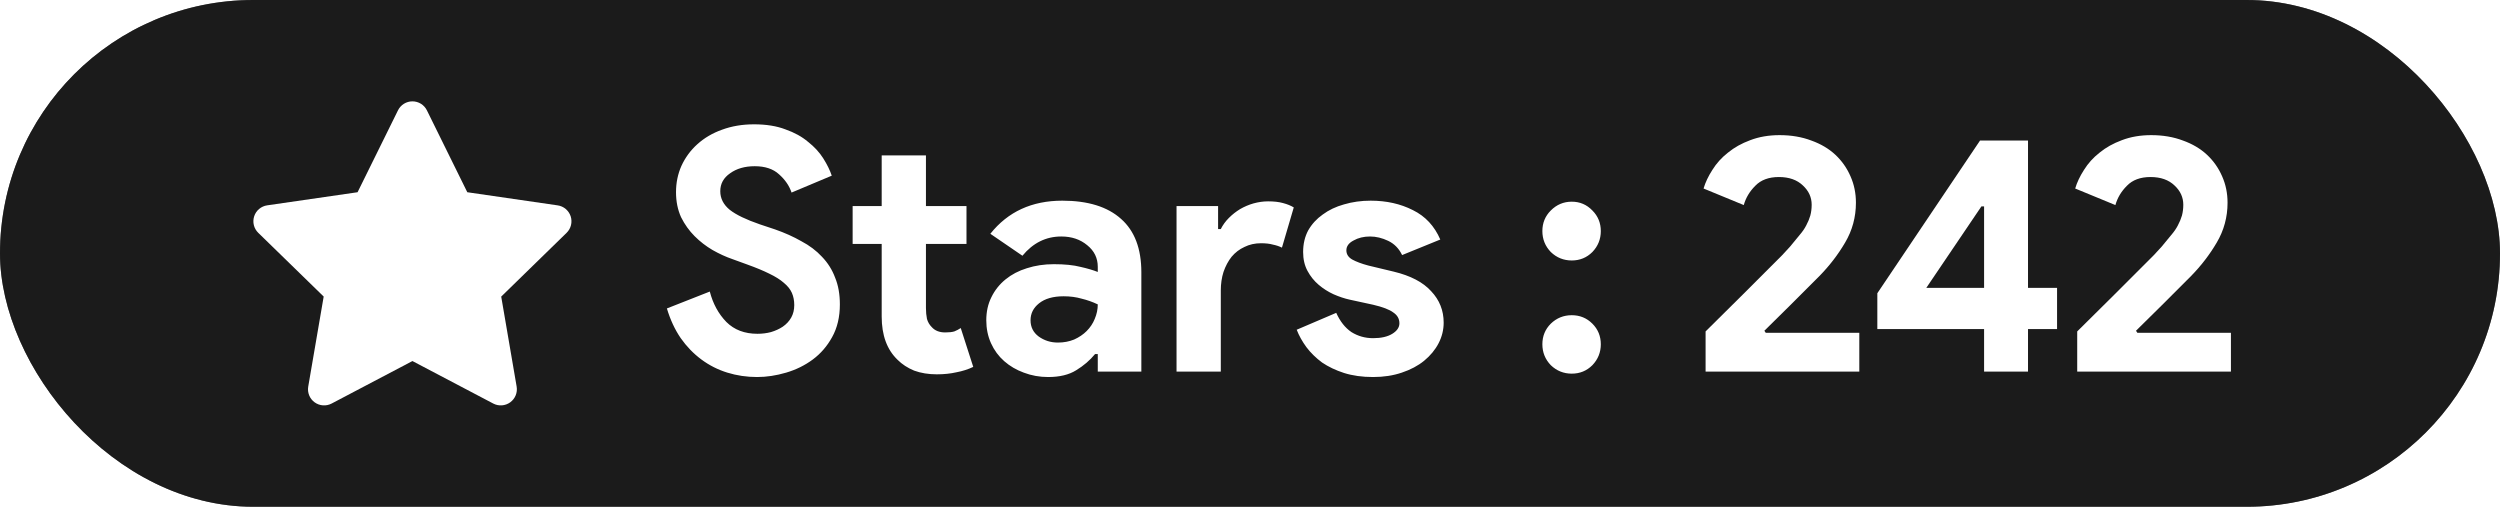 <svg xmlns="http://www.w3.org/2000/svg" width="148" height="30" viewBox="0 0 148 30" fill="#1B1B1B" rx="15"><rect x="0" y="0" width="148" height="30" fill="#808080" stroke="none"/><path d="M40 0h4v20h-4z" fill="#4c1"/><rect rx="15" width="148" height="30" fill="#1B1B1B"/><svg x="15" y="6"><path xmlns="http://www.w3.org/2000/svg" d="M9.416 1.99571e-07C9.594 -0 9.769 0.05 9.92 0.143C10.071 0.237 10.193 0.372 10.272 0.531L12.664 5.38L18.014 6.158C18.19 6.183 18.355 6.257 18.491 6.372C18.627 6.487 18.729 6.637 18.784 6.806C18.839 6.975 18.845 7.156 18.803 7.329C18.76 7.502 18.67 7.659 18.543 7.783L14.672 11.558L15.585 16.885C15.615 17.061 15.595 17.241 15.528 17.405C15.461 17.57 15.349 17.712 15.206 17.817C15.062 17.921 14.892 17.983 14.715 17.997C14.537 18.01 14.36 17.973 14.203 17.891L9.416 15.374L4.63 17.891C4.473 17.973 4.295 18.01 4.118 17.997C3.941 17.985 3.771 17.922 3.627 17.818C3.483 17.714 3.371 17.571 3.304 17.407C3.237 17.242 3.217 17.062 3.247 16.887L4.162 11.556L0.289 7.783C0.161 7.659 0.071 7.502 0.028 7.329C-0.015 7.156 -0.008 6.975 0.047 6.805C0.102 6.636 0.203 6.485 0.339 6.371C0.475 6.256 0.641 6.182 0.817 6.156L6.168 5.38L8.561 0.531C8.64 0.372 8.762 0.237 8.913 0.143C9.064 0.05 9.238 -0 9.416 1.99571e-07Z" fill="#FFF"/></svg><svg x="39" y="3"><path xmlns="http://www.w3.org/2000/svg" d="M5.82 19.32C5.207 19.32 4.62 19.233 4.06 19.06C3.5 18.887 2.987 18.627 2.52 18.28C2.053 17.933 1.647 17.513 1.3 17.02C0.953 16.513 0.68 15.927 0.48 15.26L3.02 14.26C3.207 14.98 3.533 15.58 4 16.06C4.467 16.527 5.08 16.76 5.84 16.76C6.12 16.76 6.387 16.727 6.64 16.66C6.907 16.58 7.14 16.473 7.34 16.34C7.553 16.193 7.72 16.013 7.84 15.8C7.96 15.587 8.02 15.34 8.02 15.06C8.02 14.793 7.973 14.553 7.88 14.34C7.787 14.127 7.627 13.927 7.4 13.74C7.187 13.553 6.9 13.373 6.54 13.2C6.193 13.027 5.76 12.847 5.24 12.66L4.36 12.34C3.973 12.207 3.58 12.027 3.18 11.8C2.793 11.573 2.44 11.3 2.12 10.98C1.8 10.66 1.533 10.287 1.32 9.86C1.12 9.42 1.02 8.927 1.02 8.38C1.02 7.82 1.127 7.3 1.34 6.82C1.567 6.327 1.88 5.9 2.28 5.54C2.693 5.167 3.18 4.88 3.74 4.68C4.313 4.467 4.947 4.36 5.64 4.36C6.36 4.36 6.98 4.46 7.5 4.66C8.033 4.847 8.48 5.093 8.84 5.4C9.213 5.693 9.513 6.02 9.74 6.38C9.967 6.74 10.133 7.08 10.24 7.4L7.86 8.4C7.727 8 7.48 7.64 7.12 7.32C6.773 7 6.293 6.84 5.68 6.84C5.093 6.84 4.607 6.98 4.22 7.26C3.833 7.527 3.64 7.88 3.64 8.32C3.64 8.747 3.827 9.113 4.2 9.42C4.573 9.713 5.167 10 5.98 10.28L6.88 10.58C7.453 10.78 7.973 11.013 8.44 11.28C8.92 11.533 9.327 11.84 9.66 12.2C10.007 12.56 10.267 12.973 10.44 13.44C10.627 13.893 10.72 14.42 10.72 15.02C10.72 15.767 10.567 16.413 10.26 16.96C9.967 17.493 9.587 17.933 9.12 18.28C8.653 18.627 8.127 18.887 7.54 19.06C6.953 19.233 6.38 19.32 5.82 19.32ZM13.196 11.44H11.476V9.2H13.196V6.2H15.816V9.2H18.216V11.44H15.816V15.24C15.816 15.467 15.836 15.68 15.876 15.88C15.929 16.067 16.023 16.227 16.156 16.36C16.343 16.573 16.609 16.68 16.956 16.68C17.183 16.68 17.363 16.66 17.496 16.62C17.629 16.567 17.756 16.5 17.876 16.42L18.616 18.72C18.309 18.867 17.976 18.973 17.616 19.04C17.269 19.12 16.883 19.16 16.456 19.16C15.963 19.16 15.516 19.087 15.116 18.94C14.729 18.78 14.403 18.567 14.136 18.3C13.509 17.7 13.196 16.847 13.196 15.74V11.44ZM25.988 17.96H25.828C25.521 18.333 25.148 18.653 24.708 18.92C24.282 19.187 23.728 19.32 23.048 19.32C22.541 19.32 22.061 19.233 21.608 19.06C21.168 18.9 20.782 18.673 20.448 18.38C20.115 18.087 19.855 17.733 19.668 17.32C19.482 16.907 19.388 16.453 19.388 15.96C19.388 15.453 19.488 15 19.688 14.6C19.888 14.187 20.168 13.833 20.528 13.54C20.888 13.247 21.308 13.027 21.788 12.88C22.282 12.72 22.815 12.64 23.388 12.64C24.028 12.64 24.555 12.693 24.968 12.8C25.381 12.893 25.721 12.993 25.988 13.1V12.8C25.988 12.28 25.782 11.853 25.368 11.52C24.955 11.173 24.442 11 23.828 11C22.922 11 22.155 11.38 21.528 12.14L19.628 10.84C20.668 9.533 22.088 8.88 23.888 8.88C25.408 8.88 26.568 9.24 27.368 9.96C28.168 10.667 28.568 11.72 28.568 13.12V19H25.988V17.96ZM25.988 15.02C25.681 14.873 25.361 14.76 25.028 14.68C24.708 14.587 24.355 14.54 23.968 14.54C23.341 14.54 22.855 14.68 22.508 14.96C22.175 15.227 22.008 15.56 22.008 15.96C22.008 16.36 22.168 16.68 22.488 16.92C22.822 17.16 23.201 17.28 23.628 17.28C23.975 17.28 24.295 17.22 24.588 17.1C24.881 16.967 25.128 16.8 25.328 16.6C25.541 16.387 25.701 16.147 25.808 15.88C25.928 15.6 25.988 15.313 25.988 15.02ZM30.651 9.2H33.111V10.56H33.271C33.391 10.32 33.551 10.1 33.751 9.9C33.951 9.7 34.171 9.527 34.411 9.38C34.665 9.233 34.931 9.12 35.211 9.04C35.505 8.96 35.791 8.92 36.071 8.92C36.418 8.92 36.711 8.953 36.951 9.02C37.205 9.087 37.418 9.173 37.591 9.28L36.891 11.66C36.731 11.58 36.551 11.52 36.351 11.48C36.165 11.427 35.931 11.4 35.651 11.4C35.291 11.4 34.965 11.473 34.671 11.62C34.378 11.753 34.125 11.947 33.911 12.2C33.711 12.453 33.551 12.753 33.431 13.1C33.325 13.433 33.271 13.8 33.271 14.2V19H30.651V9.2ZM42.285 19.32C41.645 19.32 41.072 19.24 40.565 19.08C40.072 18.92 39.639 18.713 39.265 18.46C38.905 18.193 38.599 17.893 38.345 17.56C38.092 17.213 37.898 16.867 37.765 16.52L40.105 15.52C40.332 16.027 40.632 16.407 41.005 16.66C41.392 16.9 41.819 17.02 42.285 17.02C42.765 17.02 43.145 16.933 43.425 16.76C43.705 16.587 43.845 16.38 43.845 16.14C43.845 15.873 43.725 15.66 43.485 15.5C43.258 15.327 42.858 15.173 42.285 15.04L40.905 14.74C40.599 14.673 40.279 14.567 39.945 14.42C39.625 14.273 39.332 14.087 39.065 13.86C38.798 13.633 38.578 13.36 38.405 13.04C38.232 12.72 38.145 12.347 38.145 11.92C38.145 11.44 38.245 11.013 38.445 10.64C38.658 10.267 38.945 9.953 39.305 9.7C39.665 9.433 40.085 9.233 40.565 9.1C41.059 8.953 41.585 8.88 42.145 8.88C43.078 8.88 43.912 9.067 44.645 9.44C45.379 9.8 45.919 10.38 46.265 11.18L44.005 12.1C43.819 11.713 43.545 11.433 43.185 11.26C42.825 11.087 42.465 11 42.105 11C41.732 11 41.405 11.08 41.125 11.24C40.845 11.387 40.705 11.58 40.705 11.82C40.705 12.047 40.819 12.227 41.045 12.36C41.285 12.493 41.605 12.613 42.005 12.72L43.505 13.08C44.505 13.32 45.245 13.707 45.725 14.24C46.218 14.76 46.465 15.38 46.465 16.1C46.465 16.527 46.365 16.933 46.165 17.32C45.965 17.707 45.678 18.053 45.305 18.36C44.945 18.653 44.505 18.887 43.985 19.06C43.478 19.233 42.912 19.32 42.285 19.32ZM54.048 19.12C53.568 19.12 53.154 18.953 52.808 18.62C52.474 18.273 52.308 17.86 52.308 17.38C52.308 16.9 52.474 16.493 52.808 16.16C53.154 15.827 53.568 15.66 54.048 15.66C54.528 15.66 54.934 15.827 55.268 16.16C55.601 16.493 55.768 16.9 55.768 17.38C55.768 17.86 55.601 18.273 55.268 18.62C54.934 18.953 54.528 19.12 54.048 19.12ZM54.048 12.42C53.568 12.42 53.154 12.253 52.808 11.92C52.474 11.573 52.308 11.16 52.308 10.68C52.308 10.2 52.474 9.793 52.808 9.46C53.154 9.113 53.568 8.94 54.048 8.94C54.528 8.94 54.934 9.113 55.268 9.46C55.601 9.793 55.768 10.2 55.768 10.68C55.768 11.16 55.601 11.573 55.268 11.92C54.934 12.253 54.528 12.42 54.048 12.42Z" fill="#FFF"/></svg><svg y="8"><svg x="100"><path xmlns="http://www.w3.org/2000/svg" d="M0.971 14V11.62C1.757 10.847 2.484 10.127 3.151 9.46C3.431 9.18 3.717 8.893 4.011 8.6C4.304 8.307 4.577 8.033 4.831 7.78C5.084 7.527 5.311 7.3 5.511 7.1C5.711 6.887 5.864 6.72 5.971 6.6C6.184 6.347 6.371 6.12 6.531 5.92C6.704 5.72 6.837 5.527 6.931 5.34C7.037 5.14 7.117 4.947 7.171 4.76C7.224 4.56 7.251 4.347 7.251 4.12C7.251 3.68 7.077 3.3 6.731 2.98C6.384 2.647 5.911 2.48 5.311 2.48C4.711 2.48 4.244 2.653 3.911 3C3.577 3.333 3.351 3.713 3.231 4.14L0.851 3.16C0.957 2.8 1.131 2.433 1.371 2.06C1.611 1.673 1.917 1.333 2.291 1.04C2.664 0.733 3.104 0.487 3.611 0.3C4.131 0.1 4.711 -9.53674e-07 5.351 -9.53674e-07C6.044 -9.53674e-07 6.671 0.107 7.231 0.32C7.791 0.52 8.264 0.8 8.651 1.16C9.037 1.52 9.337 1.947 9.551 2.44C9.764 2.92 9.871 3.44 9.871 4C9.871 4.853 9.657 5.64 9.231 6.36C8.817 7.067 8.311 7.727 7.711 8.34L5.991 10.06C5.537 10.513 5.024 11.02 4.451 11.58L4.531 11.7H10.071V14H0.971Z" fill="#FFF"/></svg><svg x="111"><path xmlns="http://www.w3.org/2000/svg" d="M6.458 14V11.48H0.138V9.36L6.218 0.32H9.058V9.04H10.778V11.48H9.058V14H6.458ZM6.458 4.22H6.298L3.038 9.04H6.458V4.22Z" fill="#FFF"/></svg><svg x="122"><path xmlns="http://www.w3.org/2000/svg" d="M0.971 14V11.62C1.757 10.847 2.484 10.127 3.151 9.46C3.431 9.18 3.717 8.893 4.011 8.6C4.304 8.307 4.577 8.033 4.831 7.78C5.084 7.527 5.311 7.3 5.511 7.1C5.711 6.887 5.864 6.72 5.971 6.6C6.184 6.347 6.371 6.12 6.531 5.92C6.704 5.72 6.837 5.527 6.931 5.34C7.037 5.14 7.117 4.947 7.171 4.76C7.224 4.56 7.251 4.347 7.251 4.12C7.251 3.68 7.077 3.3 6.731 2.98C6.384 2.647 5.911 2.48 5.311 2.48C4.711 2.48 4.244 2.653 3.911 3C3.577 3.333 3.351 3.713 3.231 4.14L0.851 3.16C0.957 2.8 1.131 2.433 1.371 2.06C1.611 1.673 1.917 1.333 2.291 1.04C2.664 0.733 3.104 0.487 3.611 0.3C4.131 0.1 4.711 -9.53674e-07 5.351 -9.53674e-07C6.044 -9.53674e-07 6.671 0.107 7.231 0.32C7.791 0.52 8.264 0.8 8.651 1.16C9.037 1.52 9.337 1.947 9.551 2.44C9.764 2.92 9.871 3.44 9.871 4C9.871 4.853 9.657 5.64 9.231 6.36C8.817 7.067 8.311 7.727 7.711 8.34L5.991 10.06C5.537 10.513 5.024 11.02 4.451 11.58L4.531 11.7H10.071V14H0.971Z" fill="#FFF"/></svg></svg></svg>